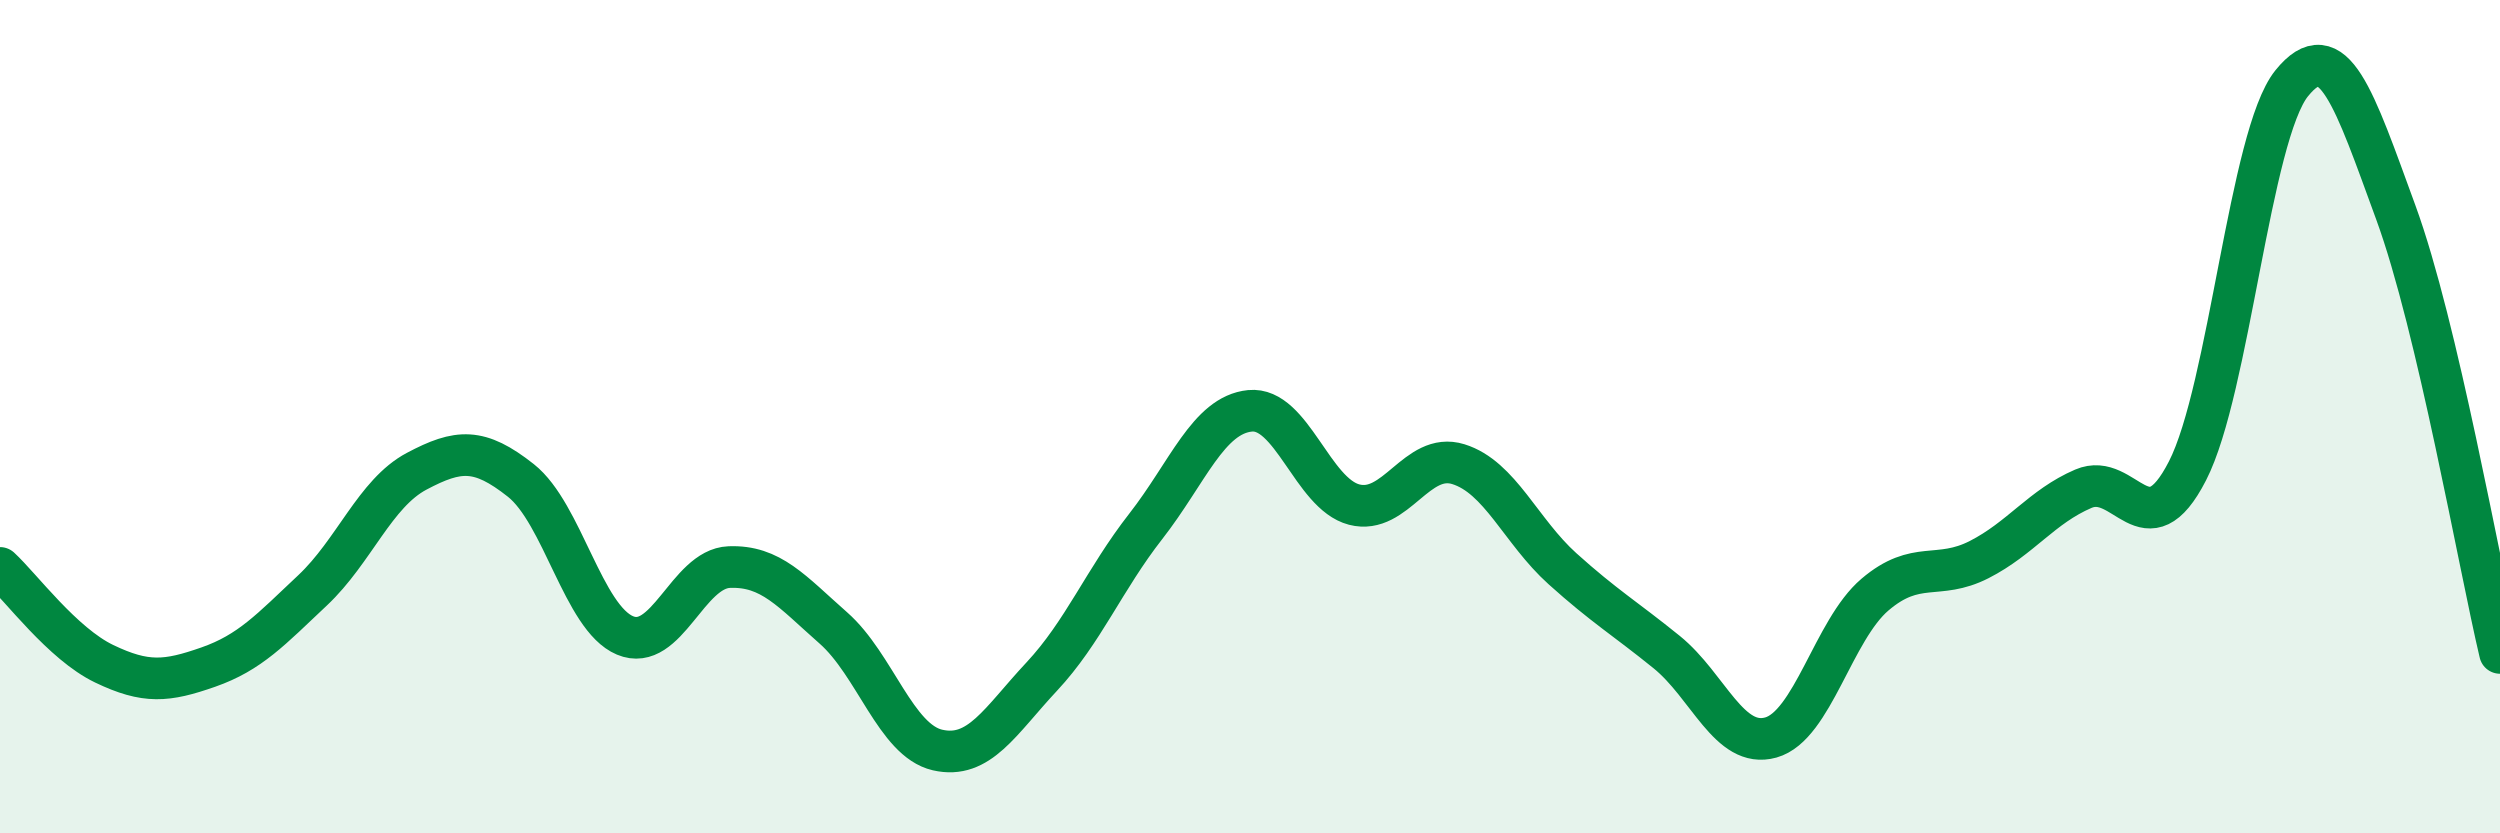 
    <svg width="60" height="20" viewBox="0 0 60 20" xmlns="http://www.w3.org/2000/svg">
      <path
        d="M 0,13.63 C 0.5,14.09 1.5,15.45 2.5,15.93 C 3.5,16.41 4,16.36 5,16.01 C 6,15.66 6.5,15.11 7.5,14.17 C 8.5,13.23 9,11.84 10,11.31 C 11,10.78 11.5,10.74 12.5,11.53 C 13.5,12.32 14,14.83 15,15.25 C 16,15.67 16.5,13.65 17.5,13.61 C 18.5,13.57 19,14.19 20,15.07 C 21,15.95 21.5,17.77 22.5,18 C 23.5,18.23 24,17.31 25,16.24 C 26,15.17 26.5,13.91 27.5,12.63 C 28.5,11.35 29,9.96 30,9.86 C 31,9.76 31.5,11.85 32.5,12.11 C 33.5,12.37 34,10.83 35,11.14 C 36,11.45 36.5,12.75 37.5,13.65 C 38.5,14.55 39,14.84 40,15.65 C 41,16.46 41.5,17.98 42.5,17.7 C 43.5,17.42 44,15.12 45,14.27 C 46,13.42 46.5,13.94 47.5,13.43 C 48.5,12.92 49,12.16 50,11.73 C 51,11.3 51.5,13.25 52.5,11.3 C 53.5,9.35 54,3.24 55,2 C 56,0.76 56.5,2.37 57.5,5.1 C 58.5,7.83 59.5,13.56 60,15.67L60 20L0 20Z"
        fill="#008740"
        opacity="0.1"
        stroke-linecap="round"
        stroke-linejoin="round"
      />
      <path
        d="M 0,13.63 C 0.5,14.09 1.5,15.45 2.5,15.93 C 3.5,16.41 4,16.36 5,16.01 C 6,15.66 6.5,15.11 7.5,14.17 C 8.5,13.23 9,11.84 10,11.31 C 11,10.78 11.5,10.74 12.5,11.53 C 13.5,12.32 14,14.83 15,15.25 C 16,15.67 16.5,13.65 17.5,13.61 C 18.5,13.57 19,14.19 20,15.07 C 21,15.95 21.5,17.77 22.5,18 C 23.5,18.23 24,17.31 25,16.24 C 26,15.17 26.5,13.91 27.5,12.63 C 28.5,11.35 29,9.96 30,9.86 C 31,9.76 31.5,11.85 32.5,12.11 C 33.5,12.37 34,10.83 35,11.14 C 36,11.45 36.5,12.75 37.5,13.65 C 38.5,14.55 39,14.84 40,15.65 C 41,16.46 41.5,17.98 42.5,17.7 C 43.5,17.42 44,15.12 45,14.27 C 46,13.42 46.5,13.94 47.5,13.43 C 48.5,12.92 49,12.16 50,11.73 C 51,11.3 51.5,13.25 52.5,11.3 C 53.5,9.35 54,3.24 55,2 C 56,0.76 56.5,2.37 57.5,5.1 C 58.5,7.83 59.5,13.56 60,15.67"
        stroke="#008740"
        stroke-width="1"
        fill="none"
        stroke-linecap="round"
        stroke-linejoin="round"
      />
    </svg>
  